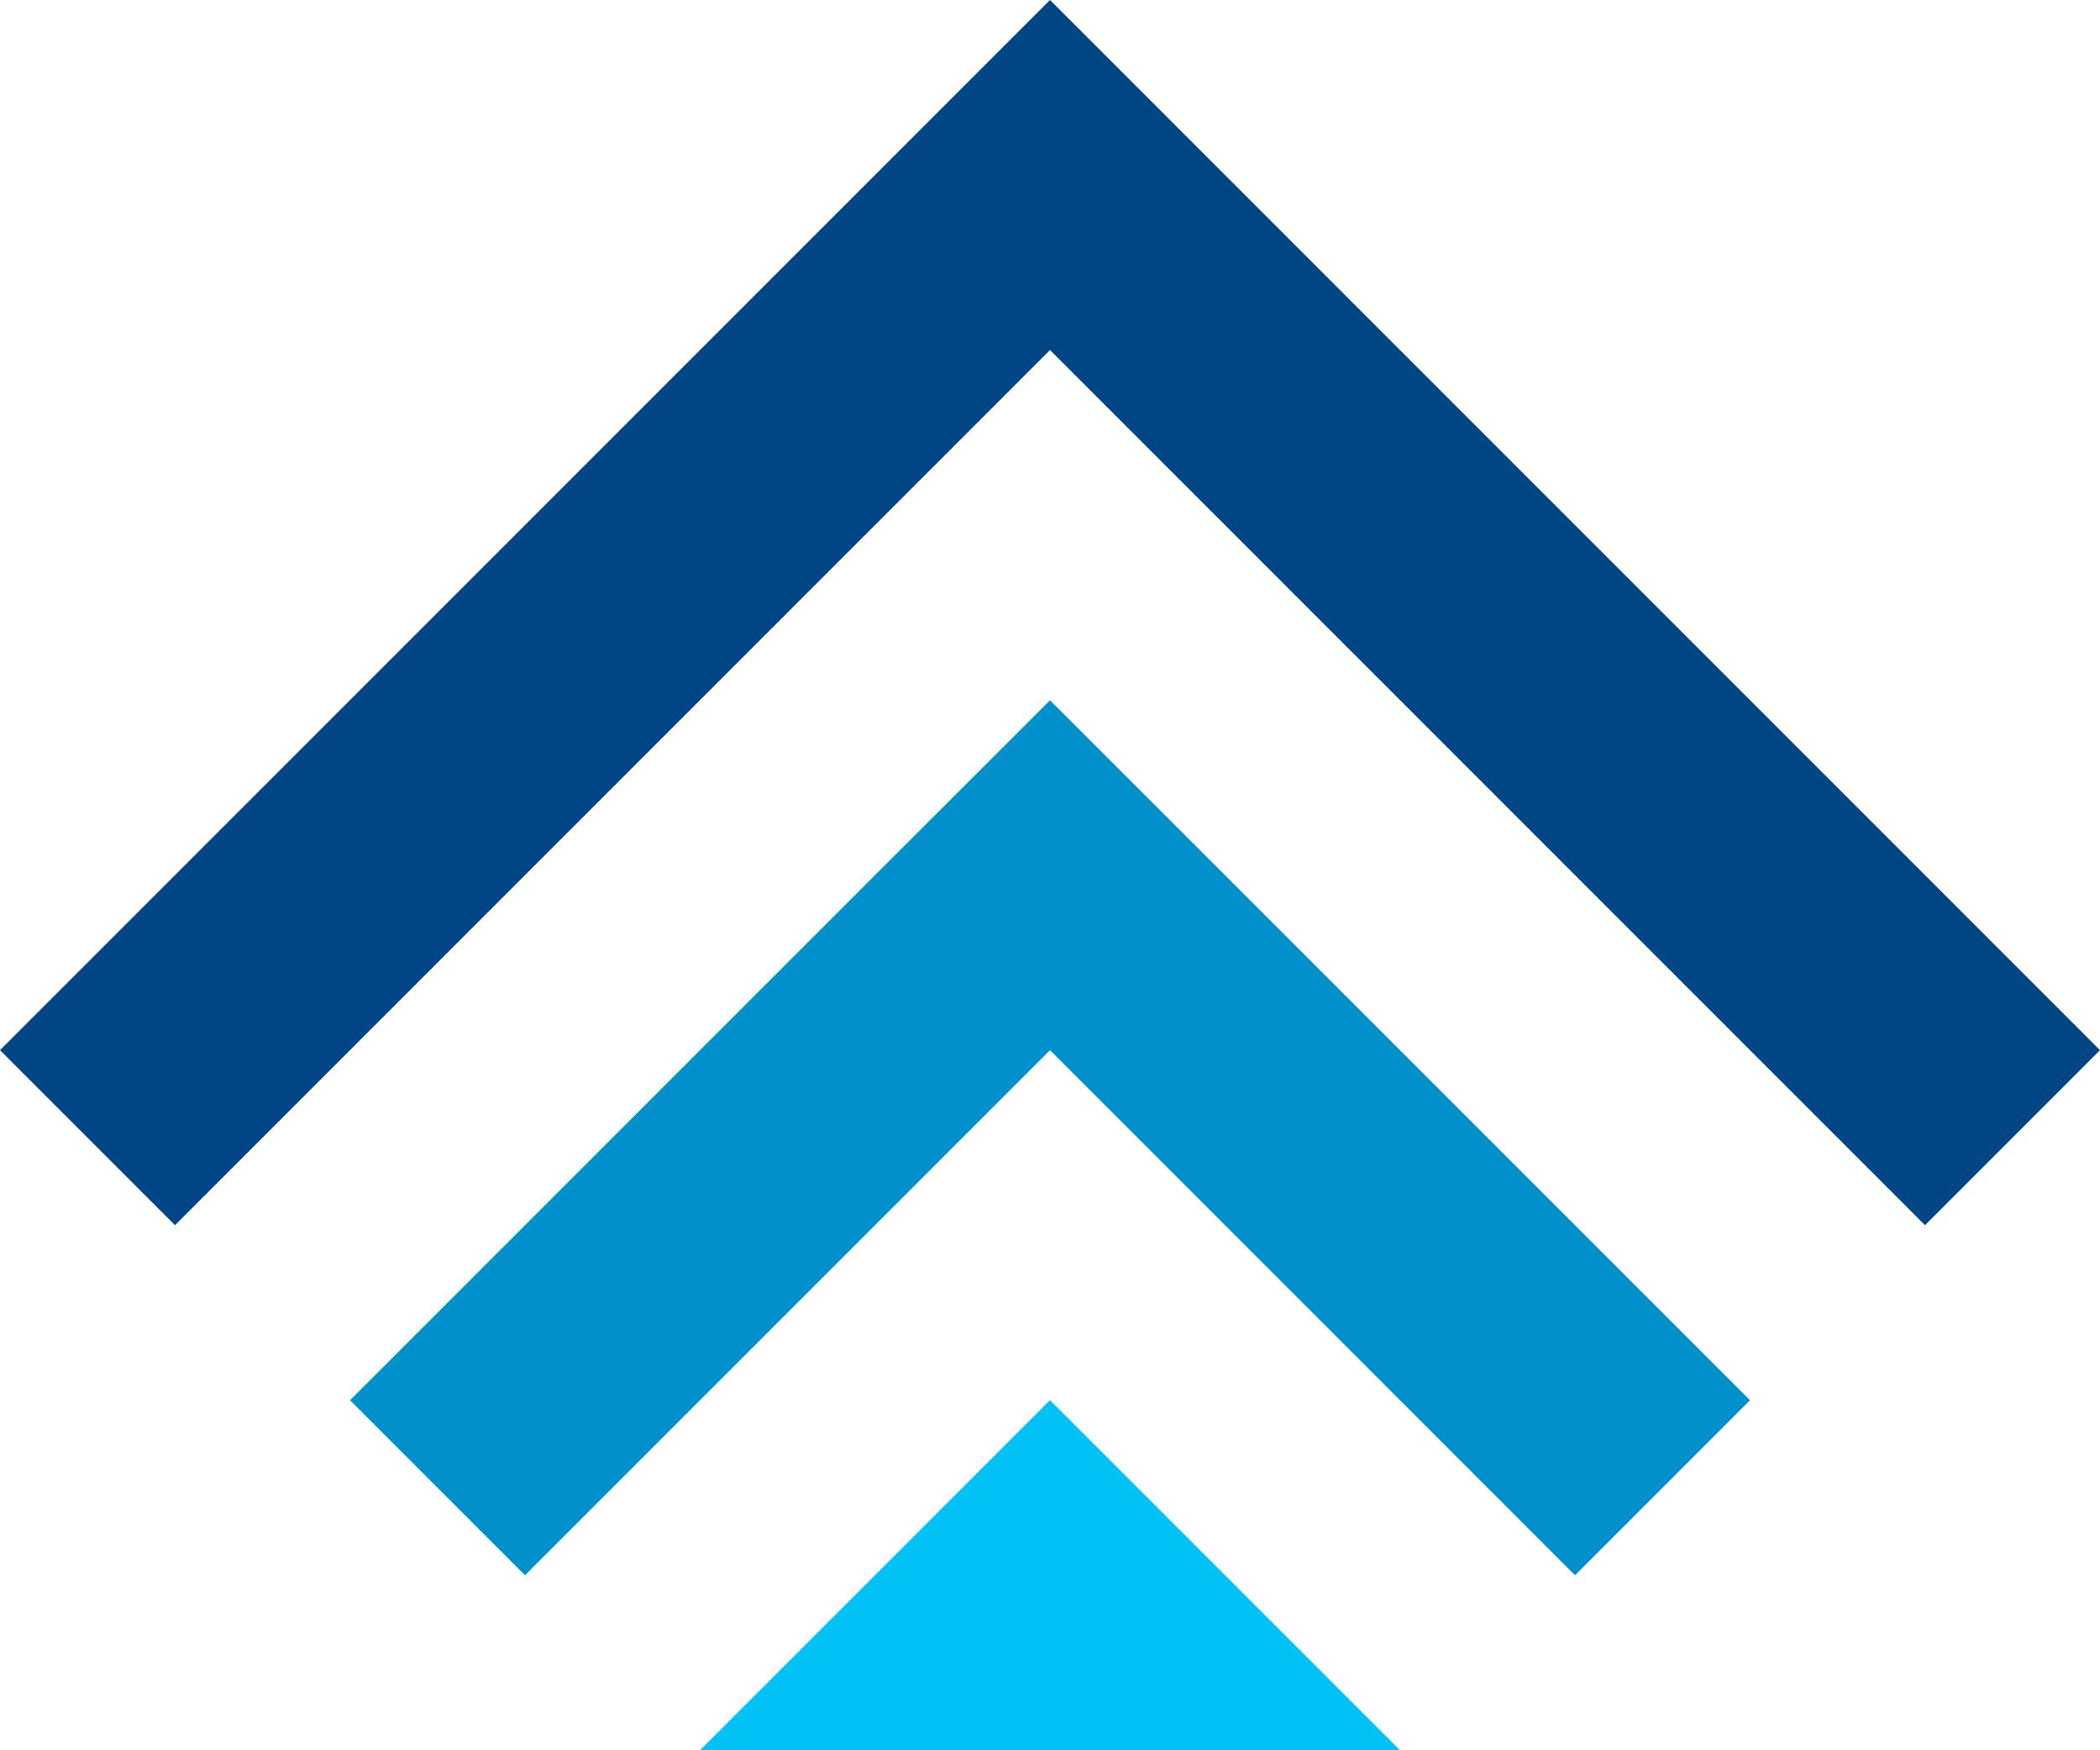 <svg xmlns="http://www.w3.org/2000/svg" viewBox="0 0 120 100"><title>&#x8D44;&#x6E90; 355</title><g fill-rule="evenodd"><path fill="#0091cc" d="M20 80l10 10 30-30 30 30 10-10-30-30-10-9.99L50 50 20 80z"/><path fill="#004685" d="M0 60l10 10 50-50 50 50 10-10-50-50L60 0 50 10 0 60z"/><path fill="#00c2f5" d="M60 80l20 20H40l20-20z"/></g></svg>